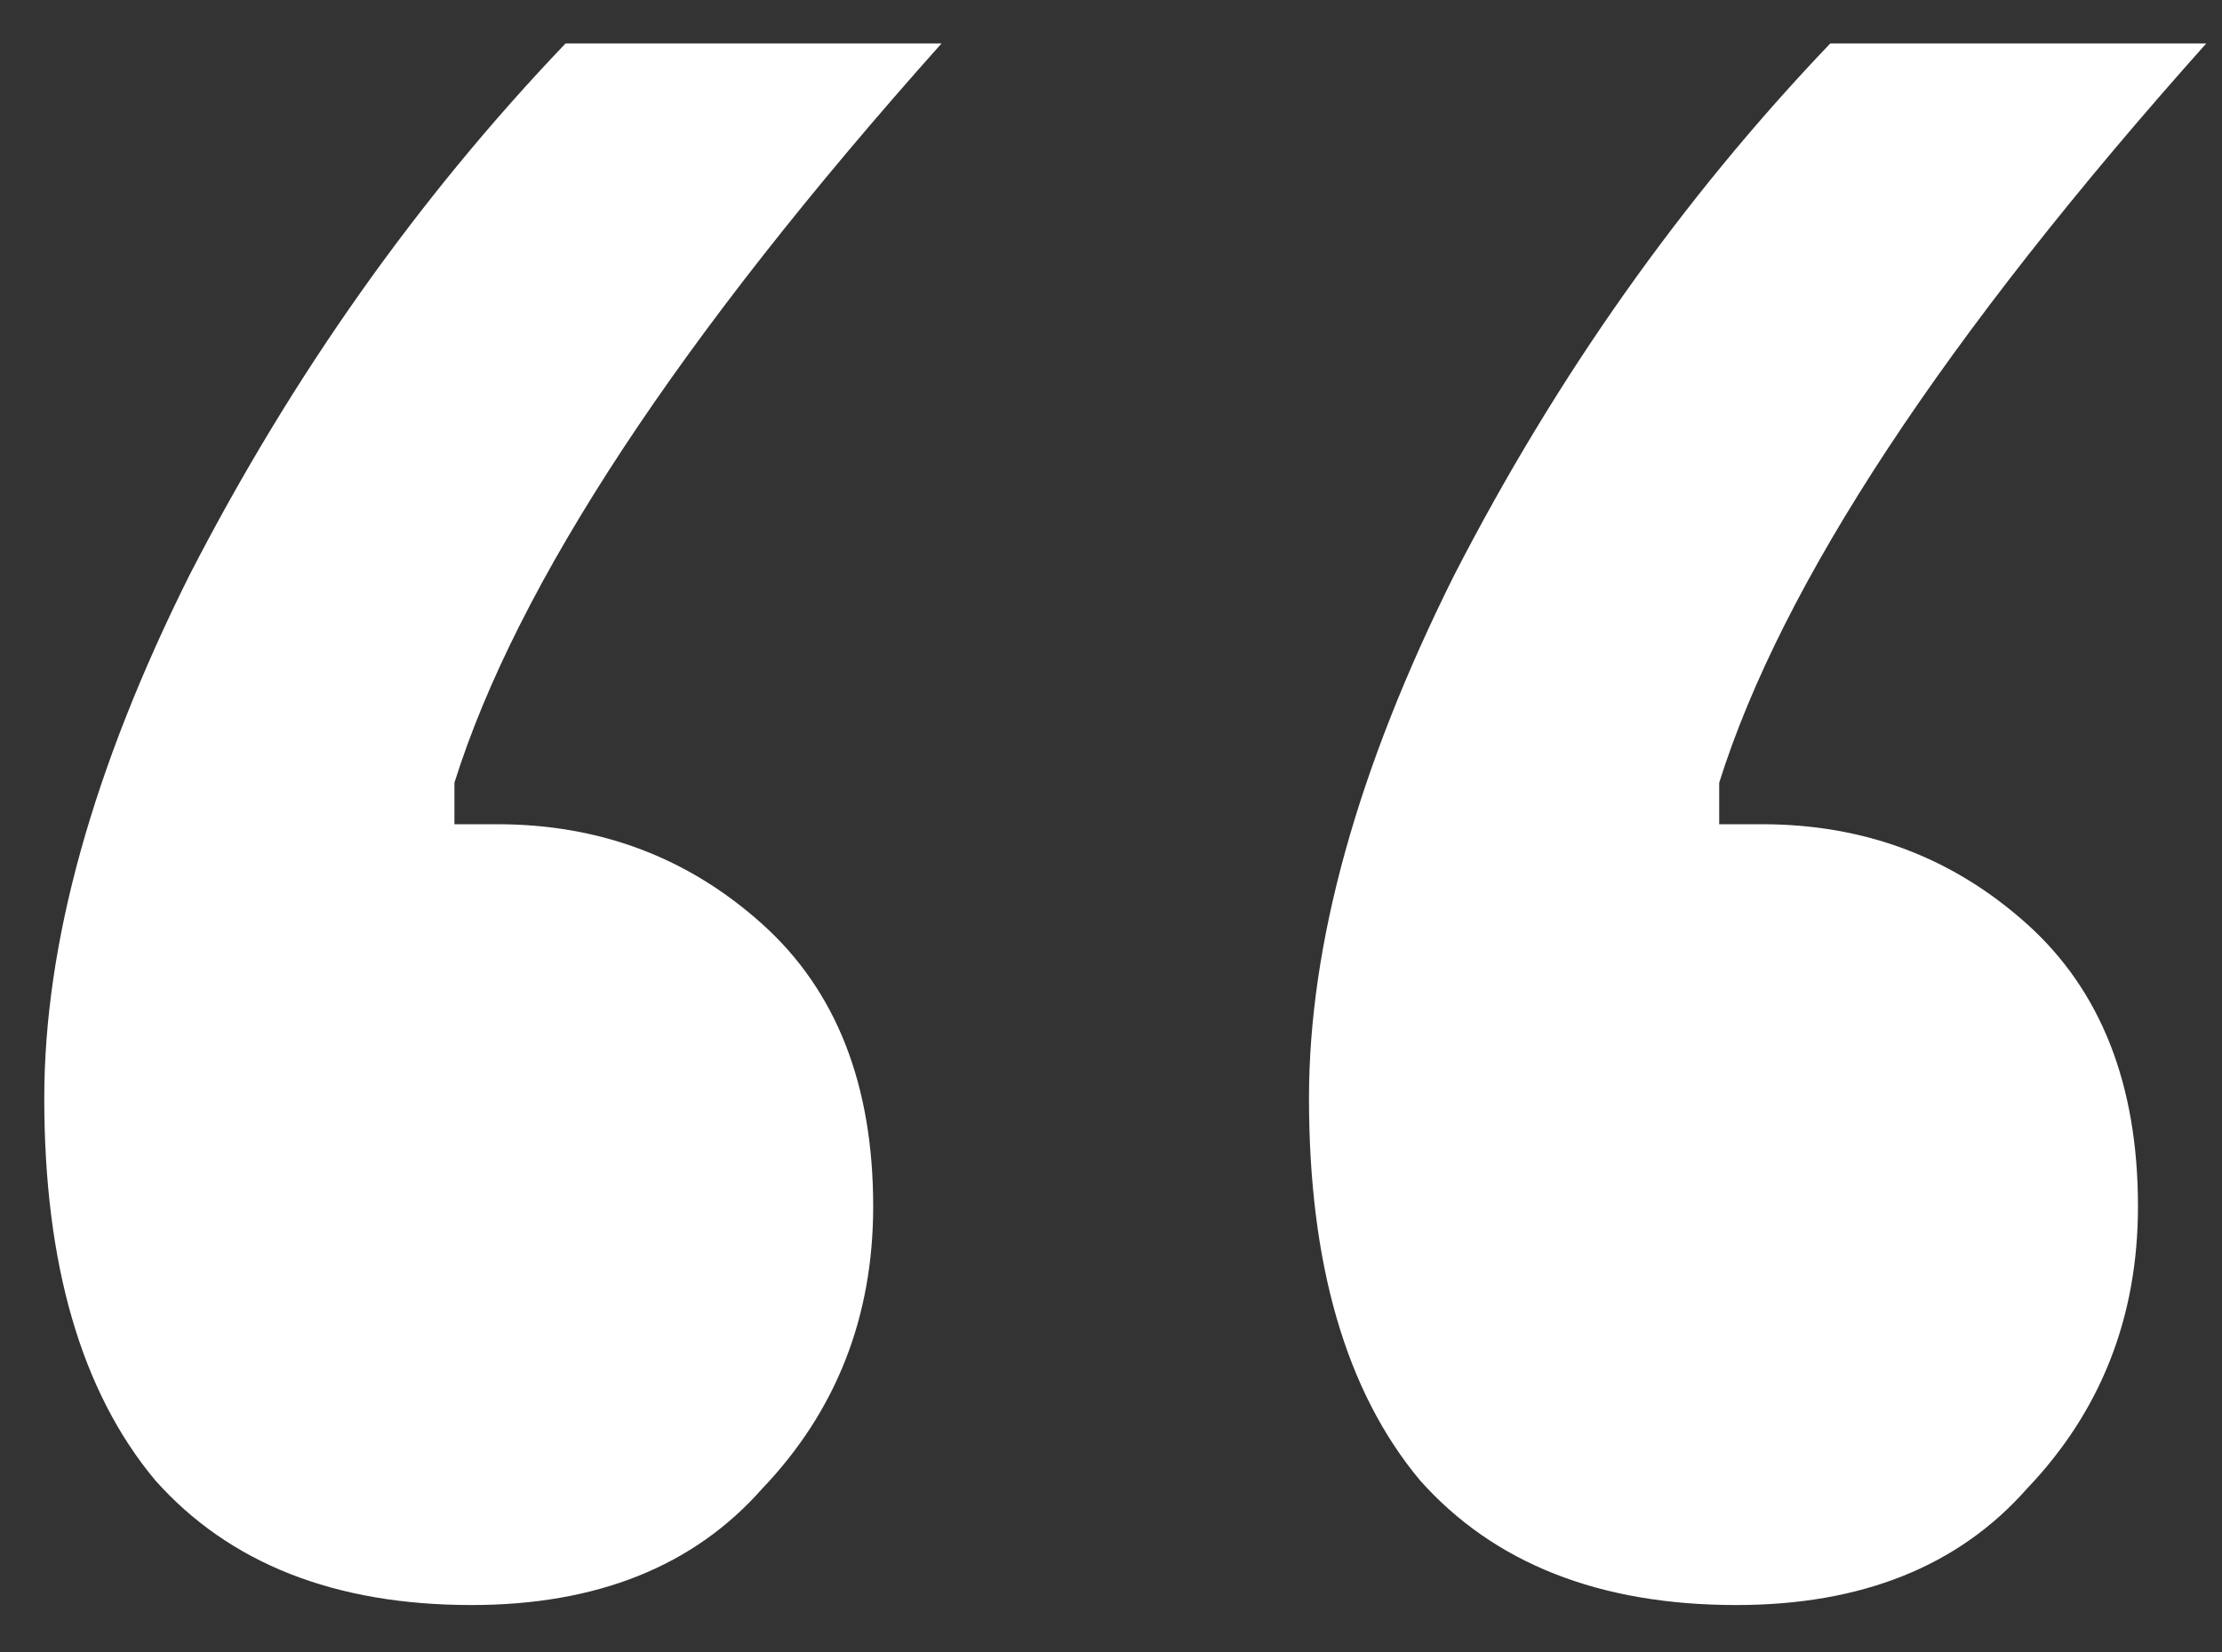 <svg viewBox="0 0 39 29" fill="none" xmlns="http://www.w3.org/2000/svg"><rect x="0" y="0" width="39" height="29" fill="#333333" stroke="none"/><path d="M16.526.762c-4.6 5.152-7.45 9.478-8.55 12.978v.729h.75c1.8 0 3.35.583 4.65 1.75 1.3 1.166 1.95 2.82 1.95 4.958 0 1.944-.65 3.597-1.95 4.958-1.2 1.36-2.9 2.041-5.1 2.041-2.399 0-4.249-.729-5.549-2.187-1.3-1.556-1.95-3.791-1.95-6.708 0-2.722.85-5.784 2.55-9.187 1.8-3.5 4-6.61 6.6-9.332h6.6zm22.198 0c-4.6 5.152-7.449 9.478-8.549 12.978v.729h.75c1.8 0 3.35.583 4.65 1.75 1.3 1.166 1.95 2.82 1.95 4.958 0 1.944-.65 3.597-1.95 4.958-1.2 1.36-2.9 2.041-5.1 2.041-2.4 0-4.25-.729-5.55-2.187-1.3-1.556-1.95-3.791-1.95-6.708 0-2.722.85-5.784 2.55-9.187 1.8-3.5 4-6.61 6.6-9.332h6.6z" fill="#fff"/></svg>